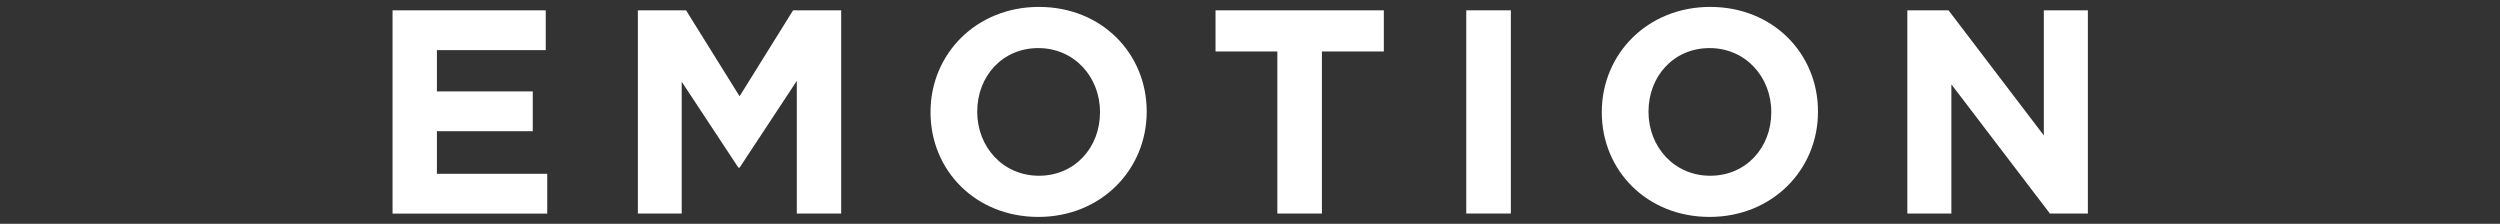 <?xml version="1.0" encoding="utf-8"?>
<!-- Generator: Adobe Illustrator 24.1.0, SVG Export Plug-In . SVG Version: 6.00 Build 0)  -->
<svg version="1.1" id="レイヤー_1" xmlns="http://www.w3.org/2000/svg" xmlns:xlink="http://www.w3.org/1999/xlink" x="0px"
	 y="0px" viewBox="0 0 235 21.04" style="enable-background:new 0 0 235 21.04;" xml:space="preserve">
<rect x="0" y="0" width="235" height="21.04" fill="#333333" stroke="none"/>
<style type="text/css">
	.st0{fill:#ffffff;}
</style>
<g>
	<g>
		<path class="st0" d="M36.9,20.07V0.97h14.4v3.74H41.07v3.88h9.01v3.74h-9.01v4.01h10.37v3.74H36.9z"/>
		<path class="st0" d="M74.9,20.07V7.6l-5.38,8.16h-0.11l-5.33-8.08v12.39h-4.12V0.97h4.53l5.03,8.08l5.03-8.08h4.52v19.1H74.9z"/>
		<path class="st0" d="M97.6,20.39c-5.91,0-10.13-4.39-10.13-9.82v-0.05c0-5.43,4.28-9.87,10.19-9.87s10.13,4.39,10.13,9.82v0.05
			C107.78,15.95,103.51,20.39,97.6,20.39z M103.4,10.52c0-3.28-2.41-6-5.8-6c-3.39,0-5.74,2.67-5.74,5.95v0.05c0,3.28,2.41,6,5.8,6
			c3.39,0,5.74-2.67,5.74-5.95V10.52z"/>
		<path class="st0" d="M124.26,4.84v15.23h-4.19V4.84h-5.81V0.97h15.82v3.87H124.26z"/>
		<path class="st0" d="M137.83,20.07V0.97h4.19v19.1H137.83z"/>
		<path class="st0" d="M160.7,20.39c-5.91,0-10.13-4.39-10.13-9.82v-0.05c0-5.43,4.28-9.87,10.19-9.87c5.91,0,10.13,4.39,10.13,9.82
			v0.05C170.89,15.95,166.6,20.39,160.7,20.39z M166.5,10.52c0-3.28-2.41-6-5.8-6c-3.39,0-5.74,2.67-5.74,5.95v0.05
			c0,3.28,2.41,6,5.8,6c3.39,0,5.74-2.67,5.74-5.95V10.52z"/>
		<path class="st0" d="M192.69,20.07l-9.26-12.14v12.14h-4.14V0.97h3.87l8.96,11.76V0.97h4.14v19.1H192.69z"/>
	</g>
</g>
</svg>
